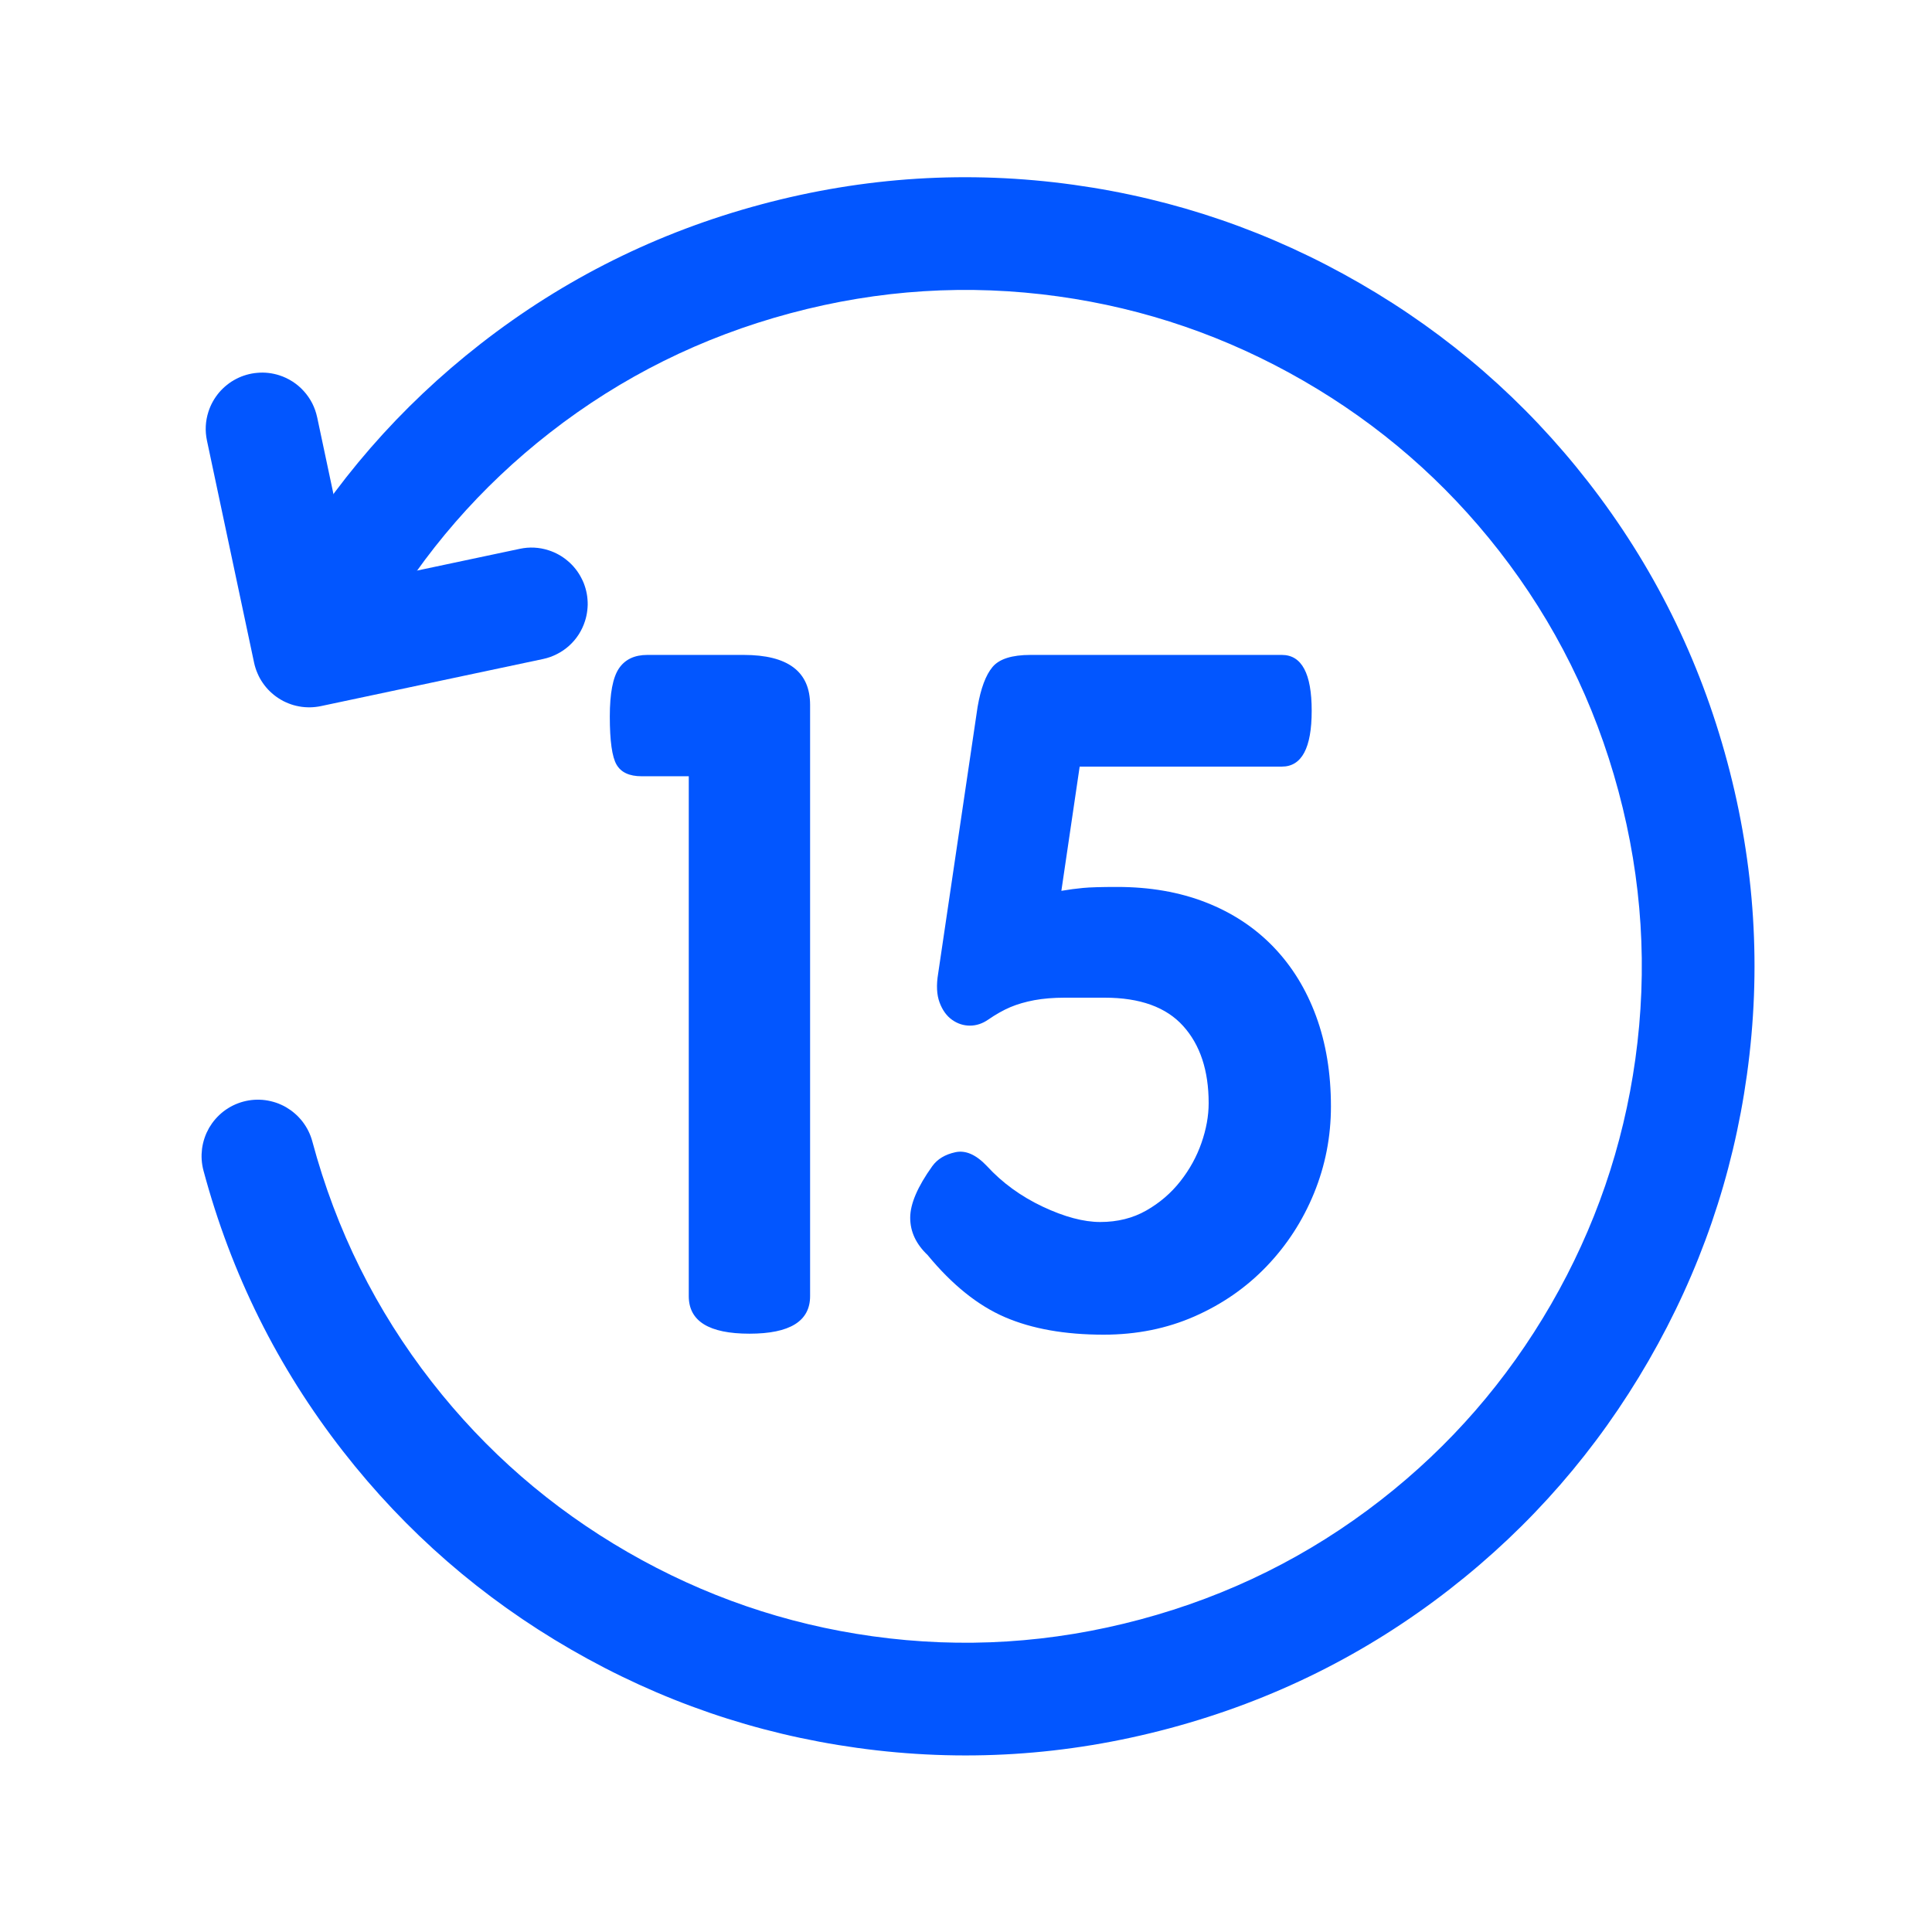 <svg xmlns="http://www.w3.org/2000/svg" xmlns:xlink="http://www.w3.org/1999/xlink" fill="none" version="1.1" width="42.866" height="42.867" viewBox="0 0 42.866 42.867"><g><g><g><rect x="1.53" y="1.531" width="40" height="40" rx="0" fill="#FFFFFF" fill-opacity="0"/></g><g transform="matrix(-0.966,0.259,-0.259,-0.966,89.783,54.028)"><path d="M69.958,61.55L69.959,61.548Q70.046,61.461,70.115,61.359Q70.183,61.256,70.23,61.143Q70.277,61.029,70.301,60.908Q70.325,60.787,70.325,60.664Q70.325,60.603,70.319,60.542Q70.313,60.481,70.301,60.42Q70.289,60.36,70.272,60.301Q70.254,60.243,70.23,60.186Q70.207,60.129,70.178,60.075Q70.149,60.021,70.115,59.97Q70.081,59.919,70.042,59.871Q70.003,59.824,69.959,59.78Q69.916,59.737,69.868,59.698Q69.821,59.659,69.77,59.625Q69.719,59.591,69.665,59.562Q69.611,59.533,69.554,59.509Q69.497,59.486,69.438,59.468Q69.38,59.45,69.319,59.438Q69.259,59.426,69.198,59.42Q69.137,59.414,69.075,59.414Q68.952,59.414,68.832,59.438Q68.711,59.462,68.597,59.509Q68.483,59.557,68.381,59.625Q68.279,59.693,68.192,59.78L68.19,59.782Q66.114,61.857,63.423,62.996Q60.638,64.174,57.585,64.174Q54.532,64.174,51.747,62.996Q49.055,61.857,46.978,59.78Q44.902,57.704,43.763,55.012Q42.585,52.226,42.585,49.174Q42.585,46.121,43.763,43.336Q44.902,40.644,46.978,38.567Q49.055,36.491,51.747,35.352Q54.532,34.174,57.585,34.174Q60.638,34.174,63.423,35.352Q66.115,36.491,68.192,38.567Q70.268,40.644,71.407,43.336Q72.585,46.121,72.585,49.174Q72.585,49.235,72.591,49.296Q72.597,49.357,72.609,49.418Q72.621,49.478,72.639,49.537Q72.657,49.595,72.68,49.652Q72.704,49.709,72.733,49.763Q72.761,49.817,72.796,49.868Q72.83,49.919,72.869,49.967Q72.908,50.014,72.951,50.058Q72.994,50.101,73.042,50.14Q73.089,50.179,73.14,50.213Q73.192,50.247,73.246,50.276Q73.3,50.305,73.357,50.329Q73.413,50.352,73.472,50.37Q73.531,50.388,73.591,50.4Q73.651,50.412,73.712,50.418Q73.774,50.424,73.835,50.424Q73.896,50.424,73.957,50.418Q74.019,50.412,74.079,50.4Q74.139,50.388,74.198,50.37Q74.257,50.352,74.313,50.329Q74.37,50.305,74.424,50.276Q74.478,50.247,74.529,50.213Q74.58,50.179,74.628,50.14Q74.675,50.101,74.719,50.058Q74.762,50.014,74.801,49.967Q74.84,49.919,74.874,49.868Q74.908,49.817,74.937,49.763Q74.966,49.709,74.99,49.652Q75.013,49.595,75.031,49.537Q75.049,49.478,75.061,49.418Q75.073,49.357,75.079,49.296Q75.085,49.235,75.085,49.174Q75.085,45.614,73.709,42.362Q72.381,39.221,69.959,36.799Q67.538,34.378,64.397,33.05Q61.144,31.674,57.585,31.674Q54.025,31.674,50.773,33.05Q47.632,34.378,45.211,36.799Q42.789,39.221,41.461,42.362Q40.085,45.614,40.085,49.174Q40.085,52.733,41.461,55.986Q42.789,59.127,45.211,61.548Q47.632,63.97,50.773,65.298Q54.025,66.674,57.585,66.674Q61.144,66.674,64.397,65.298Q67.537,63.97,69.958,61.55Z" fill-rule="evenodd" fill="#0256FF" fill-opacity="1"/></g><g><path d="M17.974,28.758Q17.974,29.591,16.628,29.591Q15.282,29.591,15.282,28.758L15.282,17.223L14.235,17.223Q13.829,17.223,13.68,16.966Q13.53,16.71,13.53,15.898Q13.53,15.129,13.733,14.83Q13.936,14.531,14.363,14.531L16.5,14.531Q17.974,14.531,17.974,15.642L17.974,28.758ZM23.549,19.765Q23.805,19.722,24.03,19.701Q24.254,19.679,24.788,19.679Q25.877,19.679,26.753,20.021Q27.629,20.363,28.249,21.004Q28.868,21.645,29.199,22.542Q29.53,23.439,29.53,24.55Q29.53,25.554,29.155,26.473Q28.779,27.391,28.103,28.096Q27.427,28.801,26.504,29.207Q25.582,29.613,24.487,29.613Q23.199,29.613,22.298,29.225Q21.397,28.837,20.581,27.846Q20.195,27.48,20.195,27.019Q20.195,26.558,20.685,25.874Q20.855,25.639,21.196,25.565Q21.537,25.49,21.899,25.874Q22.41,26.43,23.134,26.772Q23.858,27.113,24.411,27.113Q24.986,27.113,25.433,26.858Q25.88,26.603,26.189,26.209Q26.498,25.816,26.657,25.359Q26.817,24.901,26.817,24.476Q26.817,23.391,26.251,22.764Q25.685,22.136,24.51,22.136Q23.998,22.136,23.624,22.136Q23.25,22.136,22.951,22.191Q22.652,22.247,22.417,22.346Q22.182,22.446,21.925,22.623Q21.733,22.756,21.52,22.756Q21.306,22.756,21.124,22.627Q20.943,22.499,20.847,22.243Q20.751,21.987,20.815,21.602L21.69,15.685Q21.797,15.065,22.022,14.798Q22.246,14.531,22.865,14.531L28.441,14.531Q29.103,14.531,29.103,15.77Q29.103,17.009,28.441,17.009L23.955,17.009L23.549,19.765Z" fill="#0256FF" fill-opacity="1"/></g><g transform="matrix(-0.952,-0.305,0.305,-0.952,16.707,34.16)"><path d="M16.812,20.771L16.813,20.772Q16.895,20.915,17.011,21.033Q17.128,21.15,17.271,21.233Q17.413,21.316,17.573,21.359Q17.733,21.402,17.898,21.402Q17.959,21.402,18.02,21.396Q18.082,21.39,18.142,21.378Q18.202,21.366,18.261,21.348Q18.32,21.33,18.376,21.306Q18.433,21.283,18.487,21.254Q18.541,21.225,18.592,21.191Q18.643,21.157,18.691,21.118Q18.738,21.079,18.782,21.035Q18.825,20.992,18.864,20.945Q18.903,20.897,18.937,20.846Q18.971,20.795,19,20.741Q19.029,20.687,19.053,20.63Q19.076,20.573,19.094,20.514Q19.112,20.456,19.124,20.395Q19.136,20.335,19.142,20.274Q19.148,20.213,19.148,20.152Q19.148,19.82,18.983,19.531L16.483,15.156Q16.453,15.103,16.417,15.053Q16.382,15.003,16.341,14.957Q16.301,14.91,16.257,14.868Q16.212,14.826,16.163,14.788Q16.115,14.751,16.063,14.718Q16.011,14.685,15.956,14.658Q15.901,14.631,15.844,14.609Q15.786,14.587,15.727,14.571Q15.668,14.555,15.607,14.544Q15.547,14.534,15.485,14.53Q15.424,14.525,15.363,14.527Q15.301,14.529,15.241,14.537Q15.18,14.544,15.12,14.558Q15.06,14.572,15.002,14.591Q14.943,14.611,14.887,14.636Q14.831,14.661,14.778,14.691L10.401,17.191L10.401,17.191Q10.257,17.273,10.14,17.39Q10.022,17.506,9.939,17.649Q9.856,17.792,9.813,17.952Q9.771,18.111,9.771,18.277Q9.771,18.338,9.777,18.399Q9.783,18.46,9.795,18.52Q9.807,18.581,9.824,18.639Q9.842,18.698,9.866,18.755Q9.889,18.812,9.918,18.866Q9.947,18.92,9.981,18.971Q10.015,19.022,10.054,19.07Q10.093,19.117,10.137,19.16Q10.18,19.204,10.228,19.243Q10.275,19.282,10.326,19.316Q10.377,19.35,10.431,19.379Q10.485,19.408,10.542,19.431Q10.599,19.455,10.658,19.473Q10.716,19.491,10.777,19.503Q10.837,19.515,10.898,19.521Q10.959,19.527,11.021,19.527Q11.352,19.527,11.64,19.362L14.933,17.482L16.812,20.771Z" fill-rule="evenodd" fill="#0256FF" fill-opacity="1"/></g></g></g></svg>